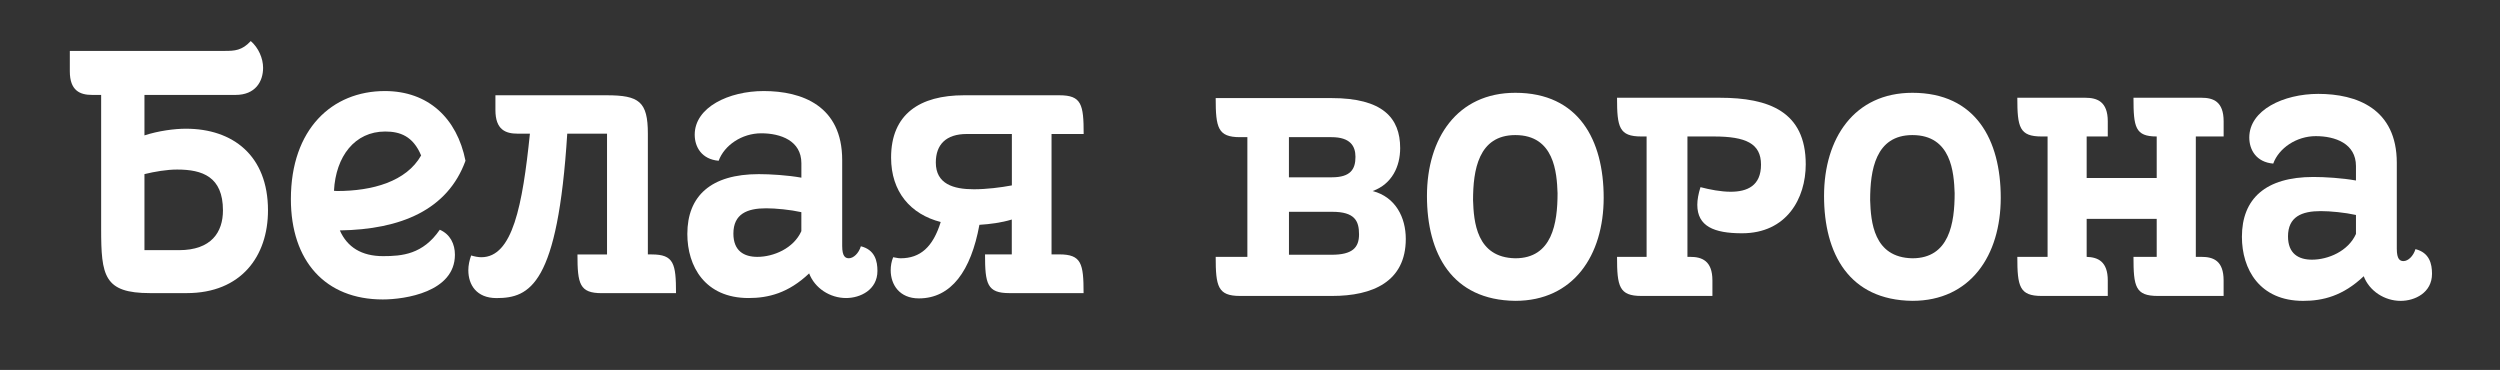 <?xml version="1.0" encoding="UTF-8"?> <svg xmlns="http://www.w3.org/2000/svg" id="Layer_1" data-name="Layer 1" viewBox="0 0 898.73 133"><rect x="0" y="0" width="898.73" height="133" fill="#333333" stroke="none"/><defs><style> .cls-1 { fill: #fff; stroke-width: 0px; } </style></defs><path class="cls-1" d="M234.29,91.45h-1.39v-43.41c0-11.52-3.16-13.79-14.81-13.79h-39.99v5.32c0,7.09,3.67,8.48,7.97,8.48h4.43c-2.66,25.82-6.2,44.42-17.46,44.42-1.14,0-2.4-.25-3.67-.63-.63,1.77-1.01,3.54-1.01,5.32,0,5.19,2.91,10,10.12,10,12.02,0,22.02-4.81,25.44-59.1h14.3v43.41h-10.63c0,10.63.76,13.92,8.73,13.92h26.7c0-10.63-.76-13.92-8.73-13.92Z"></path><path class="cls-1" d="M618.26,35.14h-36.95c0,10.63.76,13.92,8.73,13.92h1.9v43.28h-10.63c0,10.63.76,14.05,8.73,14.05h25.56v-5.57c0-7.09-3.8-8.48-7.97-8.48h-1.01v-43.28h9.49c11.52,0,16.96,2.53,16.96,10.12s-4.94,9.75-10.88,9.75c-3.54,0-7.47-.76-10.88-1.65-.76,2.4-1.14,4.56-1.14,6.33,0,7.72,5.95,10.25,16.07,10.25,16.07,0,22.91-12.53,22.91-24.8,0-18.98-13.29-23.92-30.88-23.92Z"></path><path class="cls-1" d="M687.49,33.36c-20.88,0-31.76,16.33-31.76,37.08s8.98,37.46,31.76,37.71c20.88,0,31.76-16.33,31.76-37.08s-8.99-37.71-31.76-37.71ZM687.49,92.85c-14.05-.25-14.93-13.29-15.19-20.88,0-10.76,1.9-23.41,15.19-23.41,14.05,0,14.93,13.54,15.19,20.88,0,10.76-1.9,23.41-15.19,23.41Z"></path><path class="cls-1" d="M791.39,35.14h-24.42c0,10.63.63,13.92,8.35,13.92v14.93h-25.18v-14.93h7.59v-5.44c0-7.09-3.8-8.48-8.1-8.48h-24.42c0,10.63.76,13.92,8.73,13.92h2.15v43.28h-10.88c0,10.63.76,14.05,8.73,14.05h23.79v-5.57c0-6.83-3.54-8.35-7.59-8.48v-13.67h25.18v13.67h-8.35c0,10.63.63,14.05,8.73,14.05h23.67v-5.57c0-7.09-3.67-8.48-7.97-8.48h-2.02v-43.28h10v-5.44c0-7.09-3.67-8.48-7.97-8.48Z"></path><path class="cls-1" d="M868.34,89.56c-.76,2.53-2.66,4.3-4.3,4.3-1.27,0-2.41-.63-2.41-4.43v-30.88c0-19.49-14.43-24.8-28.22-24.8-12.53,0-24.81,5.82-24.81,15.69,0,4.43,2.53,8.86,8.61,9.37,2.02-5.57,8.35-9.87,15.31-9.87s14.43,2.66,14.43,10.76v5.19c-4.94-.89-11.14-1.27-15.31-1.27-17.21,0-25.69,7.85-25.69,21.51,0,11.64,6.33,23.03,22.02,23.03,7.09,0,14.3-1.77,21.77-8.86,2.03,5.32,7.47,8.86,13.29,8.86,5.06,0,11.26-2.91,11.26-9.74,0-3.54-.89-7.59-5.95-8.86ZM846.95,84.11c-2.78,6.2-10,9.24-15.82,9.24-4.81,0-8.61-2.15-8.61-8.35,0-7.09,4.94-9.11,11.77-9.11,3.42,0,8.73.51,12.66,1.39v6.83Z"></path><path class="cls-1" d="M389.57,48.17c0-10.63-.76-13.92-8.73-13.92h-34.3c-15.82,0-26.2,6.71-26.2,22.4,0,12.28,6.96,20.37,17.84,23.16-2.78,8.99-7.34,13.04-14.43,13.04-.38,0-.76,0-2.66-.38-.63,1.52-.89,3.16-.89,4.68,0,5.19,3.16,10.12,10.12,10.12,11.64,0,18.73-9.87,21.77-26.45,3.92-.25,7.85-.76,11.64-1.9v12.53h-9.62c0,10.63.76,13.92,8.73,13.92h26.7c0-10.63-.76-13.92-8.73-13.92h-2.79v-43.28h11.52ZM363.76,66.65c-4.05.76-9.11,1.39-13.67,1.39-7.34,0-13.67-1.9-13.67-9.62,0-6.45,3.67-10.25,11.14-10.25h16.2v18.48Z"></path><path class="cls-1" d="M309.47,88.54c-.76,2.53-2.66,4.3-4.3,4.3-1.27,0-2.41-.63-2.41-4.43v-30.88c0-19.49-14.43-24.8-28.22-24.8-12.53,0-24.8,5.82-24.8,15.69,0,4.43,2.53,8.86,8.61,9.37,2.03-5.57,8.35-9.87,15.31-9.87s14.43,2.66,14.43,10.76v5.19c-4.94-.89-11.14-1.27-15.31-1.27-17.21,0-25.69,7.85-25.69,21.51,0,11.64,6.33,23.03,22.02,23.03,7.09,0,14.3-1.77,21.77-8.86,2.02,5.32,7.47,8.86,13.29,8.86,5.06,0,11.26-2.91,11.26-9.75,0-3.54-.89-7.59-5.95-8.86ZM288.08,83.1c-2.78,6.2-10,9.24-15.82,9.24-4.81,0-8.61-2.15-8.61-8.35,0-7.09,4.94-9.11,11.77-9.11,3.42,0,8.73.51,12.66,1.39v6.83Z"></path><path class="cls-1" d="M544.74,33.36c-20.88,0-31.76,16.33-31.76,37.08s8.98,37.46,31.76,37.71c20.88,0,31.77-16.33,31.77-37.08s-8.99-37.71-31.77-37.71ZM544.74,92.85c-14.05-.25-14.93-13.29-15.19-20.88,0-10.76,1.9-23.41,15.19-23.41,14.05,0,14.93,13.54,15.19,20.88,0,10.76-1.9,23.41-15.19,23.41Z"></path><path class="cls-1" d="M138.36,32.73c-18.98,0-33.79,13.67-33.79,38.85,0,22.27,12.4,36.07,33.03,36.07,7.97,0,25.94-2.66,25.94-16.07,0-3.8-1.64-7.34-5.44-8.99-6.07,8.86-13.54,9.49-20.38,9.49-7.72,0-12.88-3.2-15.55-9.25,21.97-.33,38.75-7.39,45.17-25.04-3.04-15.31-13.41-25.06-28.98-25.06ZM121.15,68.67c-.43,0-.74-.04-1.09-.08.65-12.4,7.48-21.31,18.42-21.31,5.32,0,10,1.65,12.91,8.61-5.32,9.37-17.46,12.78-30.25,12.78Z"></path><path class="cls-1" d="M66.86,46.27c-4.18,0-9.87.76-14.93,2.4v-14.55h32.78c7.09,0,9.87-4.81,9.87-9.74,0-3.42-1.65-7.21-4.43-9.62-3.16,3.42-5.82,3.54-9.37,3.54H25.1v7.34c0,6.96,3.67,8.48,7.97,8.48h3.29v48.09c0,16.96,1.01,23.16,17.59,23.16h13.16c19.62,0,29.23-13.29,29.23-29.74,0-19.74-12.66-29.36-29.49-29.36ZM64.33,89.93h-12.4v-27.34c3.67-.89,7.97-1.64,11.77-1.64,8.99,0,16.45,2.53,16.45,14.68,0,7.85-4.18,14.3-15.82,14.3Z"></path><path class="cls-1" d="M493.48,68.67c6.96-2.53,9.87-8.86,9.87-15.44,0-10.88-6.33-17.97-24.68-17.97h-41.64c0,10.63.76,14.05,8.73,14.05h2.66v43.03h-11.39c0,10.63.76,14.05,8.73,14.05h33.16c14.43,0,26.45-5.06,26.45-20.5,0-7.72-3.67-15.06-11.9-17.21ZM463.36,49.31h15.31c6.71,0,8.61,3.16,8.61,7.09,0,4.43-1.77,7.34-8.48,7.34h-15.44v-14.43ZM478.68,91.58h-15.31v-15.44h15.57c8.1,0,9.62,3.29,9.62,8.1s-2.4,7.34-9.87,7.34Z"></path></svg> 